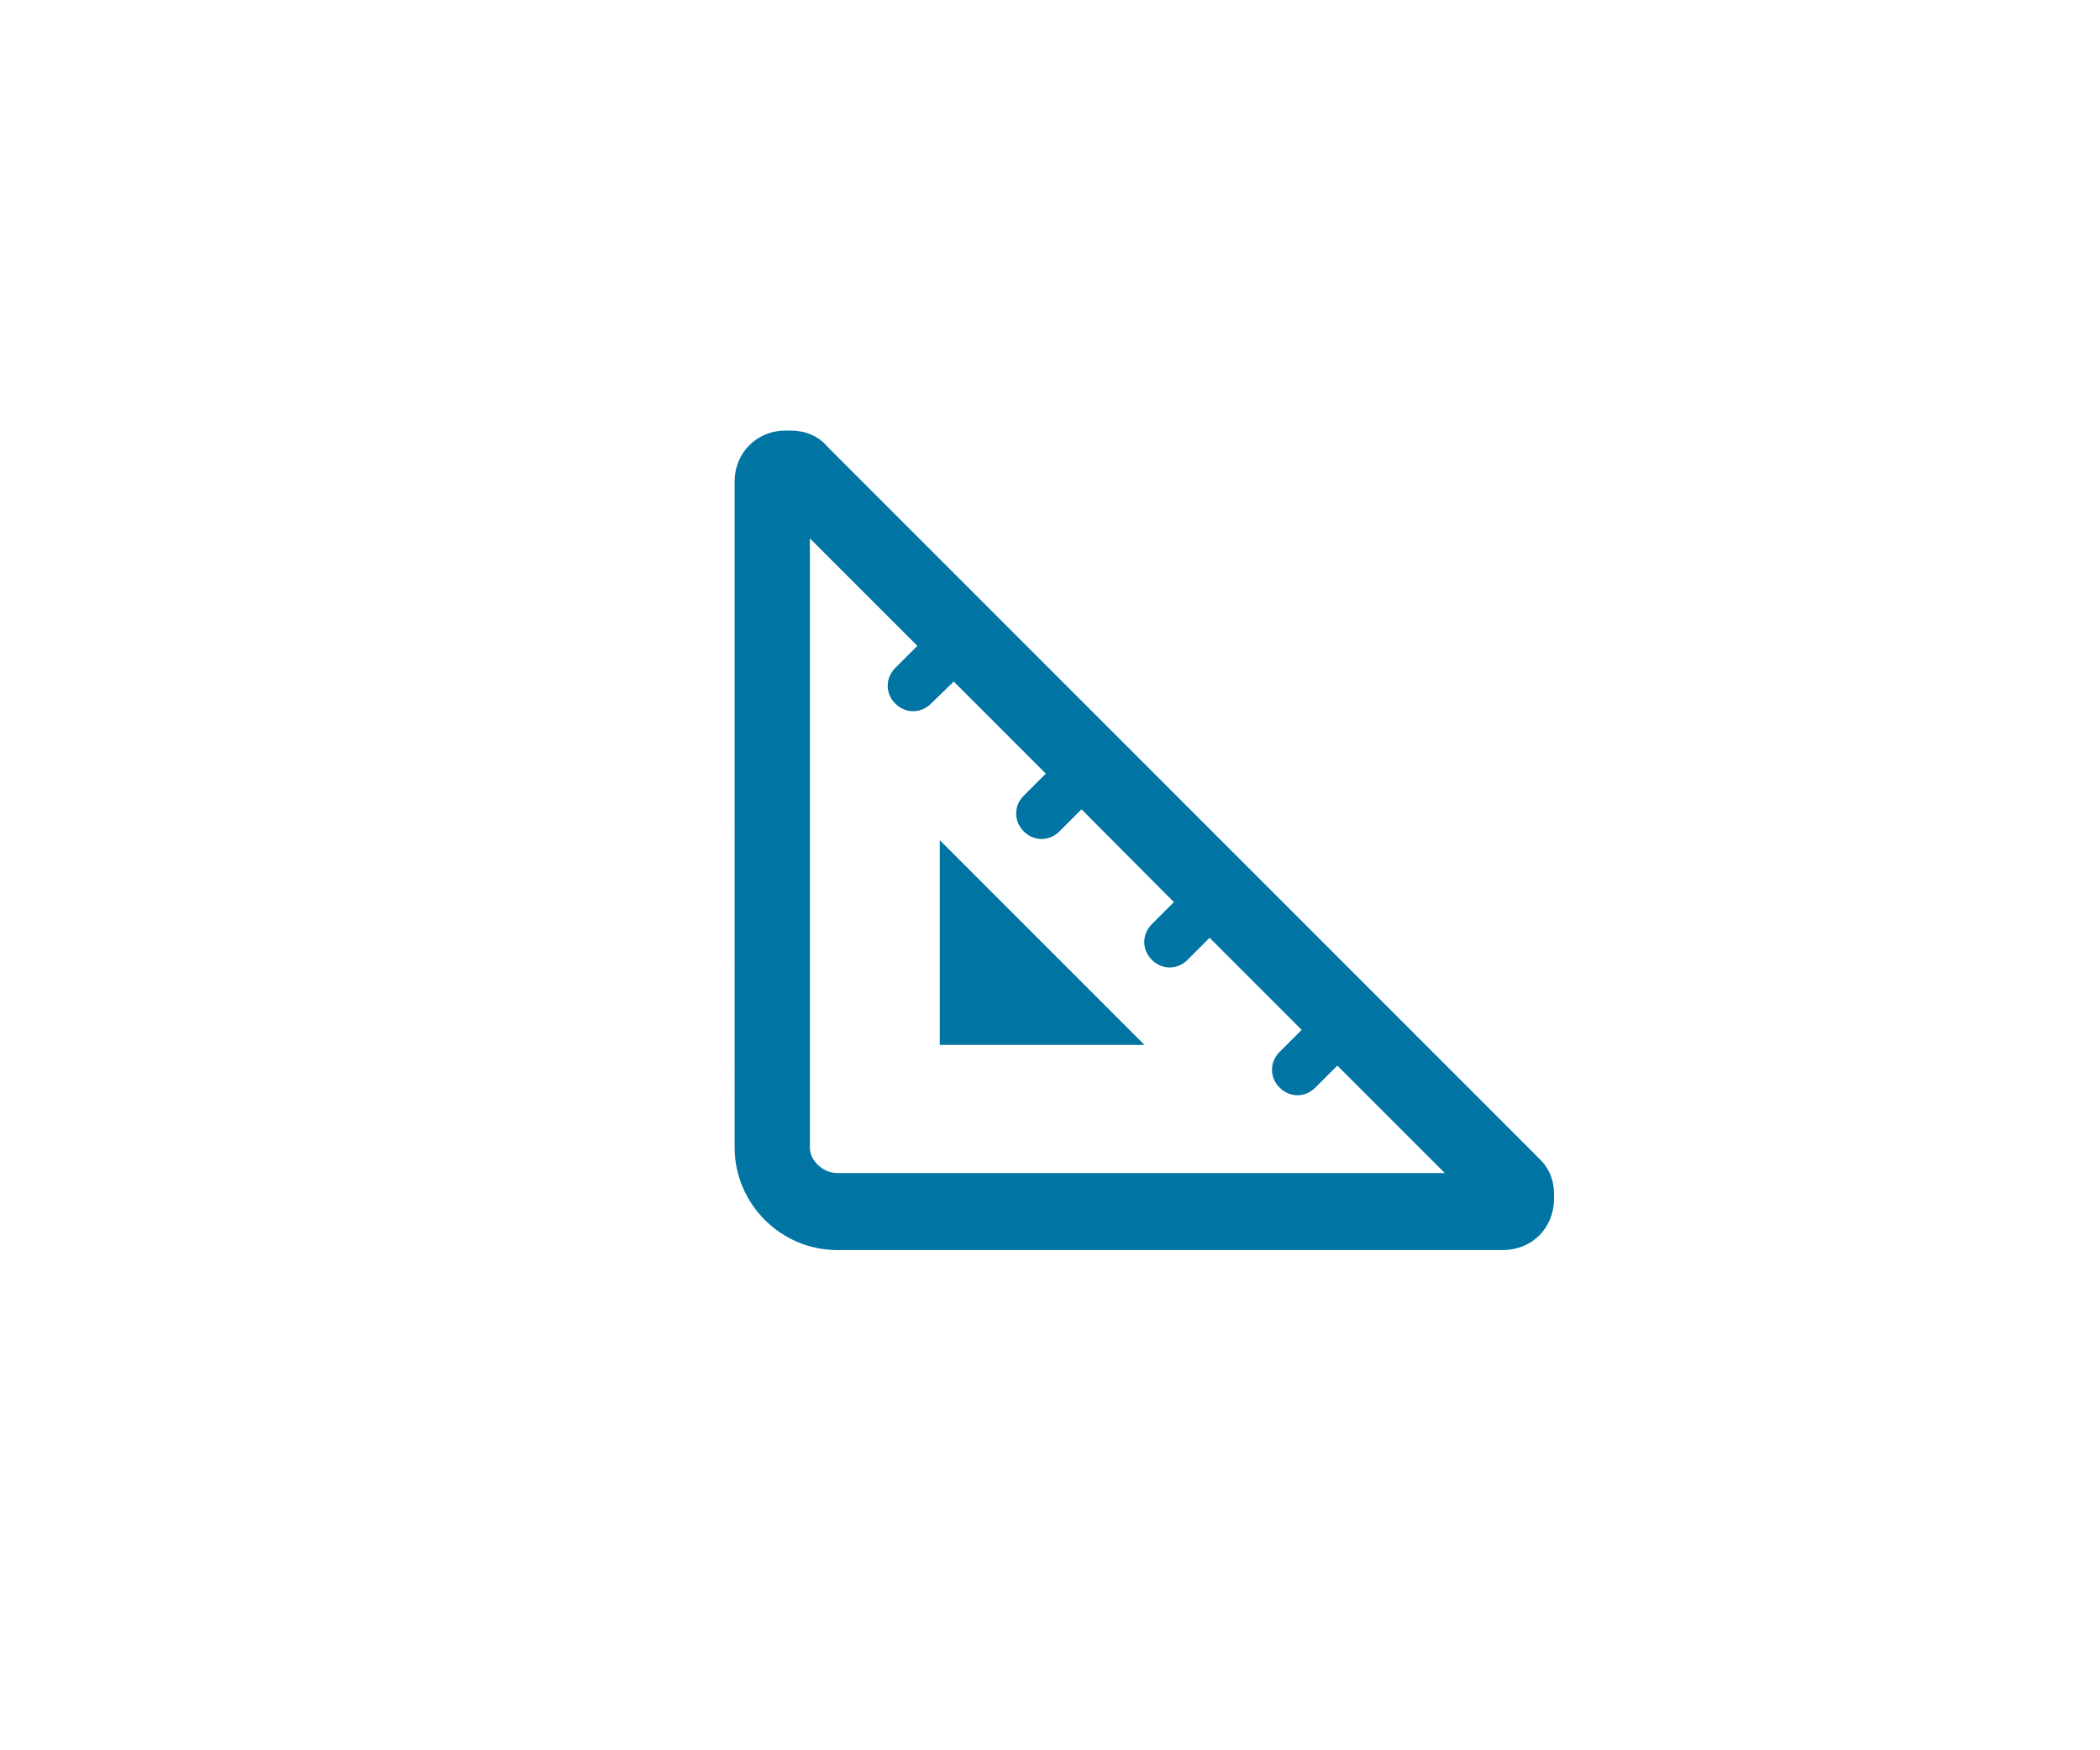 <?xml version="1.0" encoding="UTF-8"?>
<!-- Generator: Adobe Illustrator 27.5.0, SVG Export Plug-In . SVG Version: 6.00 Build 0)  -->
<svg xmlns="http://www.w3.org/2000/svg" xmlns:xlink="http://www.w3.org/1999/xlink" version="1.1" id="Calque_1" x="0px" y="0px" viewBox="0 0 600 500" style="enable-background:new 0 0 600 500;" xml:space="preserve">
<style type="text/css">
	.st0{display:none;}
	.st1{display:inline;}
	.st2{fill:#FFFFFF;}
	.st3{display:inline;fill:#FFFFFF;}
	.st4{fill:#0075A4;}
</style>
<g id="Calque_7" class="st0">
	<rect class="st1" width="600" height="500"></rect>
</g>
<g id="U" class="st0">
	<g class="st1">
		<g>
			<circle class="st2" cx="180" cy="160" r="20"></circle>
		</g>
		<g>
			<circle class="st2" cx="180" cy="220" r="20"></circle>
		</g>
		<g>
			<circle class="st2" cx="180" cy="280" r="20"></circle>
		</g>
		<g>
			<circle class="st2" cx="180" cy="340" r="20"></circle>
		</g>
		<g>
			<circle class="st2" cx="240" cy="340" r="20"></circle>
		</g>
		<g>
			<circle class="st2" cx="300" cy="340" r="20"></circle>
		</g>
		<g>
			<circle class="st2" cx="360" cy="340" r="20"></circle>
		</g>
		<g>
			<circle class="st2" cx="420" cy="340" r="20"></circle>
		</g>
		<g>
			<circle class="st2" cx="420" cy="280" r="20"></circle>
		</g>
		<g>
			<circle class="st2" cx="420" cy="220" r="20"></circle>
		</g>
		<g>
			<circle class="st2" cx="420" cy="160" r="20"></circle>
		</g>
	</g>
</g>
<g id="Classe" class="st0">
	<g class="st1">
		<g>
			<circle class="st2" cx="240" cy="269.6" r="20"></circle>
		</g>
		<g>
			<circle class="st2" cx="360" cy="270" r="20"></circle>
		</g>
		<g>
			<circle class="st2" cx="420" cy="270" r="20"></circle>
		</g>
		<g>
			<circle class="st2" cx="180" cy="270" r="20"></circle>
		</g>
		<g>
			<circle class="st2" cx="240" cy="330" r="20"></circle>
		</g>
		<g>
			<circle class="st2" cx="360" cy="330.4" r="20"></circle>
		</g>
		<g>
			<circle class="st2" cx="420" cy="330.4" r="20"></circle>
		</g>
		<g>
			<g>
				<circle class="st2" cx="480" cy="270" r="20"></circle>
			</g>
			<g>
				<circle class="st2" cx="480" cy="330.4" r="20"></circle>
			</g>
		</g>
		<g>
			<g>
				<circle class="st2" cx="120" cy="270" r="20"></circle>
			</g>
			<g>
				<circle class="st2" cx="120" cy="330.4" r="20"></circle>
			</g>
		</g>
		<g>
			<circle class="st2" cx="180" cy="330.4" r="20"></circle>
		</g>
		<rect x="260" y="149.6" class="st2" width="80" height="40"></rect>
	</g>
</g>
<g id="Table" class="st0">
	<rect x="220" y="200" class="st3" width="160" height="100"></rect>
	<g class="st1">
		<g>
			<g>
				<circle class="st2" cx="300" cy="159.4" r="20"></circle>
			</g>
			<g>
				<circle class="st2" cx="360" cy="159.8" r="20"></circle>
			</g>
			<g>
				<circle class="st2" cx="240" cy="159.8" r="20"></circle>
			</g>
		</g>
		<g>
			<g>
				<circle class="st2" cx="420" cy="219.8" r="20"></circle>
			</g>
			<g>
				<circle class="st2" cx="420" cy="280.2" r="20"></circle>
			</g>
		</g>
		<g>
			<g>
				<circle class="st2" cx="300" cy="340.2" r="20"></circle>
			</g>
			<g>
				<circle class="st2" cx="360" cy="340.2" r="20"></circle>
			</g>
			<g>
				<circle class="st2" cx="240" cy="340.6" r="20"></circle>
			</g>
		</g>
		<g>
			<circle class="st2" cx="180" cy="249.8" r="20"></circle>
		</g>
	</g>
</g>
<g id="Banquet" class="st0">
	<g class="st1">
		<g>
			<g>
				<circle class="st2" cx="150" cy="165" r="40"></circle>
				<g>
					<circle class="st2" cx="150" cy="225" r="10"></circle>
				</g>
				<g>
					<circle class="st2" cx="150" cy="105" r="10"></circle>
				</g>
				<g>
					<circle class="st2" cx="210" cy="165" r="10"></circle>
				</g>
				<g>
					<circle class="st2" cx="90" cy="165" r="10"></circle>
				</g>
				<g>
					<circle class="st2" cx="192.4" cy="122.6" r="10"></circle>
				</g>
				<g>
					<circle class="st2" cx="107.6" cy="207.4" r="10"></circle>
				</g>
				<g>
					<circle class="st2" cx="107.6" cy="122.6" r="10"></circle>
				</g>
				<g>
					<circle class="st2" cx="192.4" cy="207.4" r="10"></circle>
				</g>
			</g>
			<g>
				<circle class="st2" cx="350" cy="165" r="40"></circle>
				<g>
					<circle class="st2" cx="350" cy="225" r="10"></circle>
				</g>
				<g>
					<circle class="st2" cx="350" cy="105" r="10"></circle>
				</g>
				<g>
					<circle class="st2" cx="410" cy="165" r="10"></circle>
				</g>
				<g>
					<circle class="st2" cx="290" cy="165" r="10"></circle>
				</g>
				<g>
					<circle class="st2" cx="392.4" cy="122.6" r="10"></circle>
				</g>
				<g>
					<circle class="st2" cx="307.6" cy="207.4" r="10"></circle>
				</g>
				<g>
					<circle class="st2" cx="307.6" cy="122.6" r="10"></circle>
				</g>
				<g>
					<circle class="st2" cx="392.4" cy="207.4" r="10"></circle>
				</g>
			</g>
		</g>
		<g>
			<g>
				<circle class="st2" cx="450" cy="335" r="40"></circle>
				<g>
					<circle class="st2" cx="450" cy="395" r="10"></circle>
				</g>
				<g>
					<circle class="st2" cx="450" cy="275" r="10"></circle>
				</g>
				<g>
					<circle class="st2" cx="510" cy="335" r="10"></circle>
				</g>
				<g>
					<circle class="st2" cx="390" cy="335" r="10"></circle>
				</g>
				<g>
					<circle class="st2" cx="492.4" cy="292.6" r="10"></circle>
				</g>
				<g>
					<circle class="st2" cx="407.6" cy="377.4" r="10"></circle>
				</g>
				<g>
					<circle class="st2" cx="407.6" cy="292.6" r="10"></circle>
				</g>
				<g>
					<circle class="st2" cx="492.4" cy="377.4" r="10"></circle>
				</g>
			</g>
			<g>
				<circle class="st2" cx="250" cy="335" r="40"></circle>
				<g>
					<circle class="st2" cx="250" cy="395" r="10"></circle>
				</g>
				<g>
					<circle class="st2" cx="250" cy="275" r="10"></circle>
				</g>
				<g>
					<circle class="st2" cx="310" cy="335" r="10"></circle>
				</g>
				<g>
					<circle class="st2" cx="190" cy="335" r="10"></circle>
				</g>
				<g>
					<circle class="st2" cx="292.4" cy="292.6" r="10"></circle>
				</g>
				<g>
					<circle class="st2" cx="207.6" cy="377.4" r="10"></circle>
				</g>
				<g>
					<circle class="st2" cx="207.6" cy="292.6" r="10"></circle>
				</g>
				<g>
					<circle class="st2" cx="292.4" cy="377.4" r="10"></circle>
				</g>
			</g>
		</g>
	</g>
</g>
<g id="Cocktail" class="st0">
	<g class="st1">
		<rect x="100" y="85" class="st2" width="400" height="60"></rect>
		<g>
			<circle class="st2" cx="203" cy="189" r="20"></circle>
		</g>
		<g>
			<circle class="st2" cx="265" cy="216" r="20"></circle>
		</g>
		<g>
			<circle class="st2" cx="107" cy="247" r="20"></circle>
		</g>
		<g>
			<circle class="st2" cx="470" cy="224" r="20"></circle>
		</g>
		<g>
			<circle class="st2" cx="493" cy="370" r="20"></circle>
		</g>
		<g>
			<circle class="st2" cx="317" cy="375" r="20"></circle>
		</g>
		<g>
			<circle class="st2" cx="385" cy="316" r="20"></circle>
		</g>
		<g>
			<circle class="st2" cx="123" cy="395" r="20"></circle>
		</g>
		<g>
			<circle class="st2" cx="163" cy="323.8" r="20"></circle>
		</g>
	</g>
</g>
<path class="st4" d="M327,298.5h-58.5V240L327,298.5z M444,341v1.5c0,8.3-6.3,14.6-14.6,14.6H239.2c-16.1,0-29.3-13.2-29.3-29.3  V137.6c0-8.3,6.3-14.6,14.6-14.6h1.5c3.9,0,7.8,1.5,10.2,4.4l203.4,203.4C442.6,333.6,444,337.1,444,341z M239.2,335.1h173.6  l-30.7-30.7l-6.3,6.3c-2.9,2.9-7.3,2.9-10.2,0s-2.9-7.3,0-10.2l6.3-6.3l-26.3-26.3l-6.3,6.3c-2.9,2.9-7.3,2.9-10.2,0  c-2.9-2.9-2.9-7.3,0-10.2l6.3-6.3L309,231.2l-6.3,6.3c-2.9,2.9-7.3,2.9-10.2,0c-2.9-2.9-2.9-7.3,0-10.2l6.3-6.3l-26.3-26.3L266,201  c-2.9,2.9-7.3,2.9-10.2,0c-2.9-2.9-2.9-7.3,0-10.2l6.3-6.3l-30.7-30.7v174.1C231.4,331.7,235.3,335.1,239.2,335.1L239.2,335.1z"></path>
</svg>
